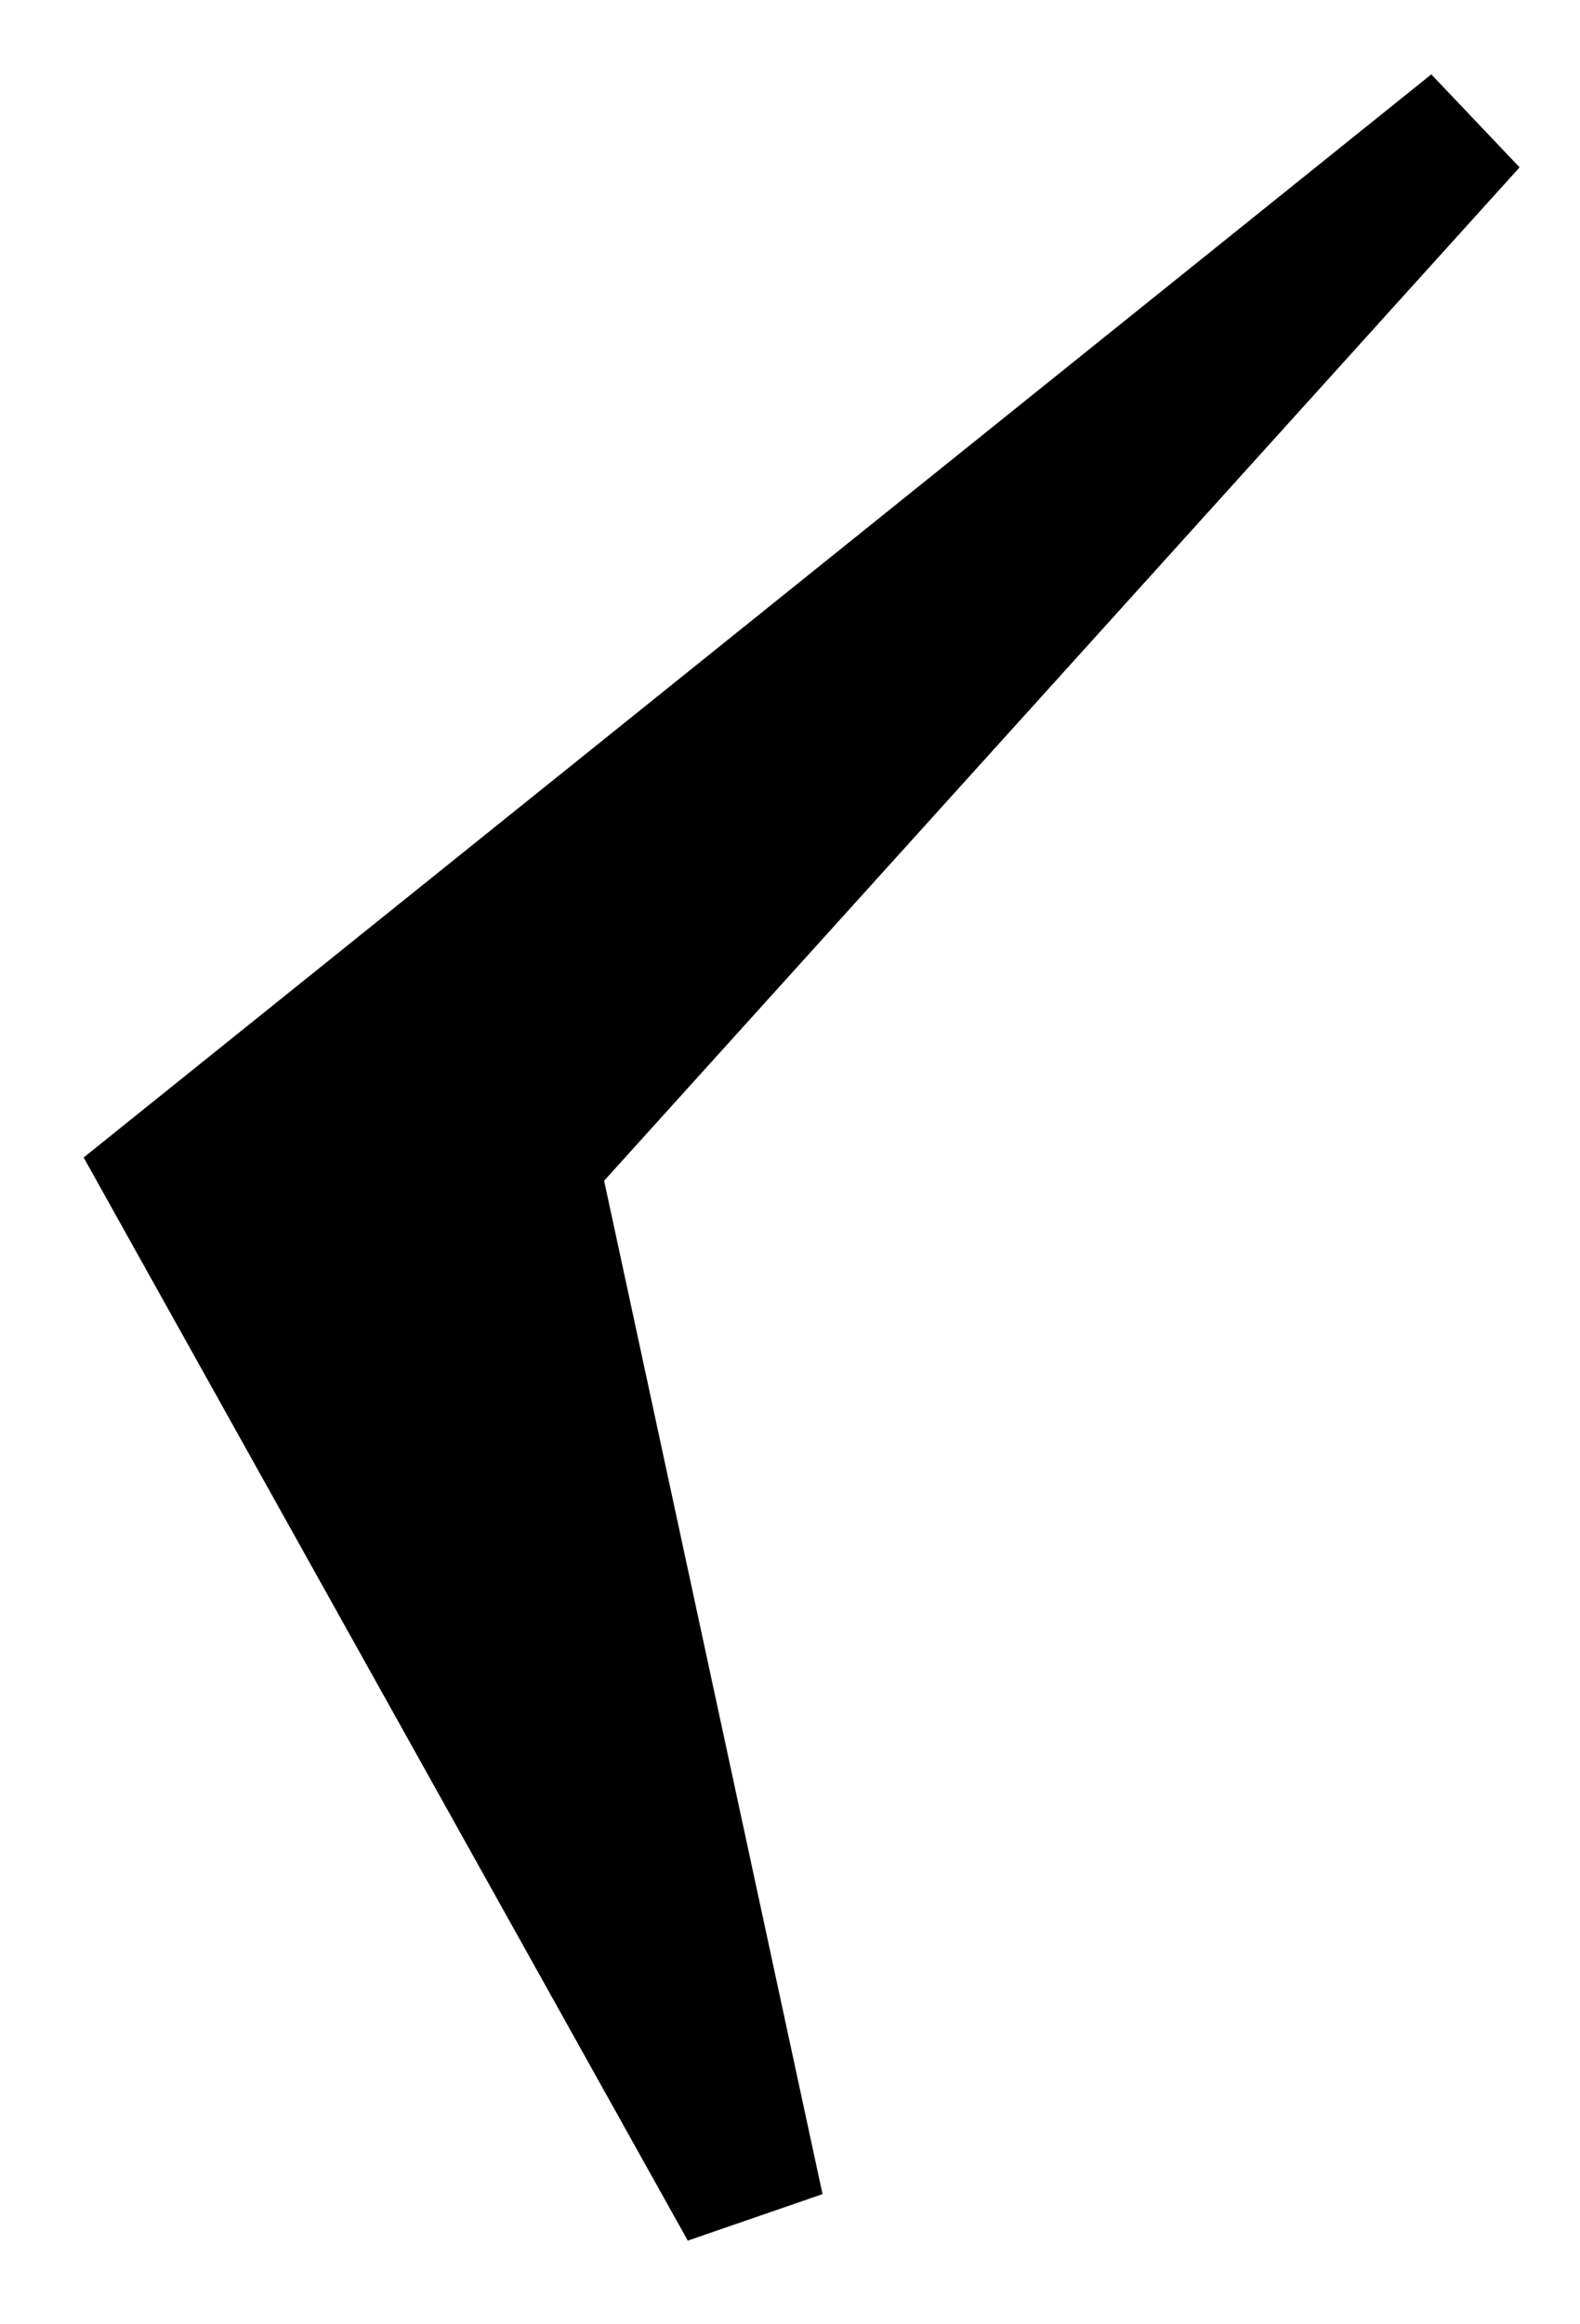 <?xml version="1.0" encoding="UTF-8"?> <svg xmlns="http://www.w3.org/2000/svg" width="17" height="25" viewBox="0 0 17 25" fill="none"> <path d="M15.4 0.8L16.35 1.8L6.5 12.7L8.85 23.6L7.4 24.1L0.9 12.45L15.4 0.8Z" fill="black"></path> </svg> 